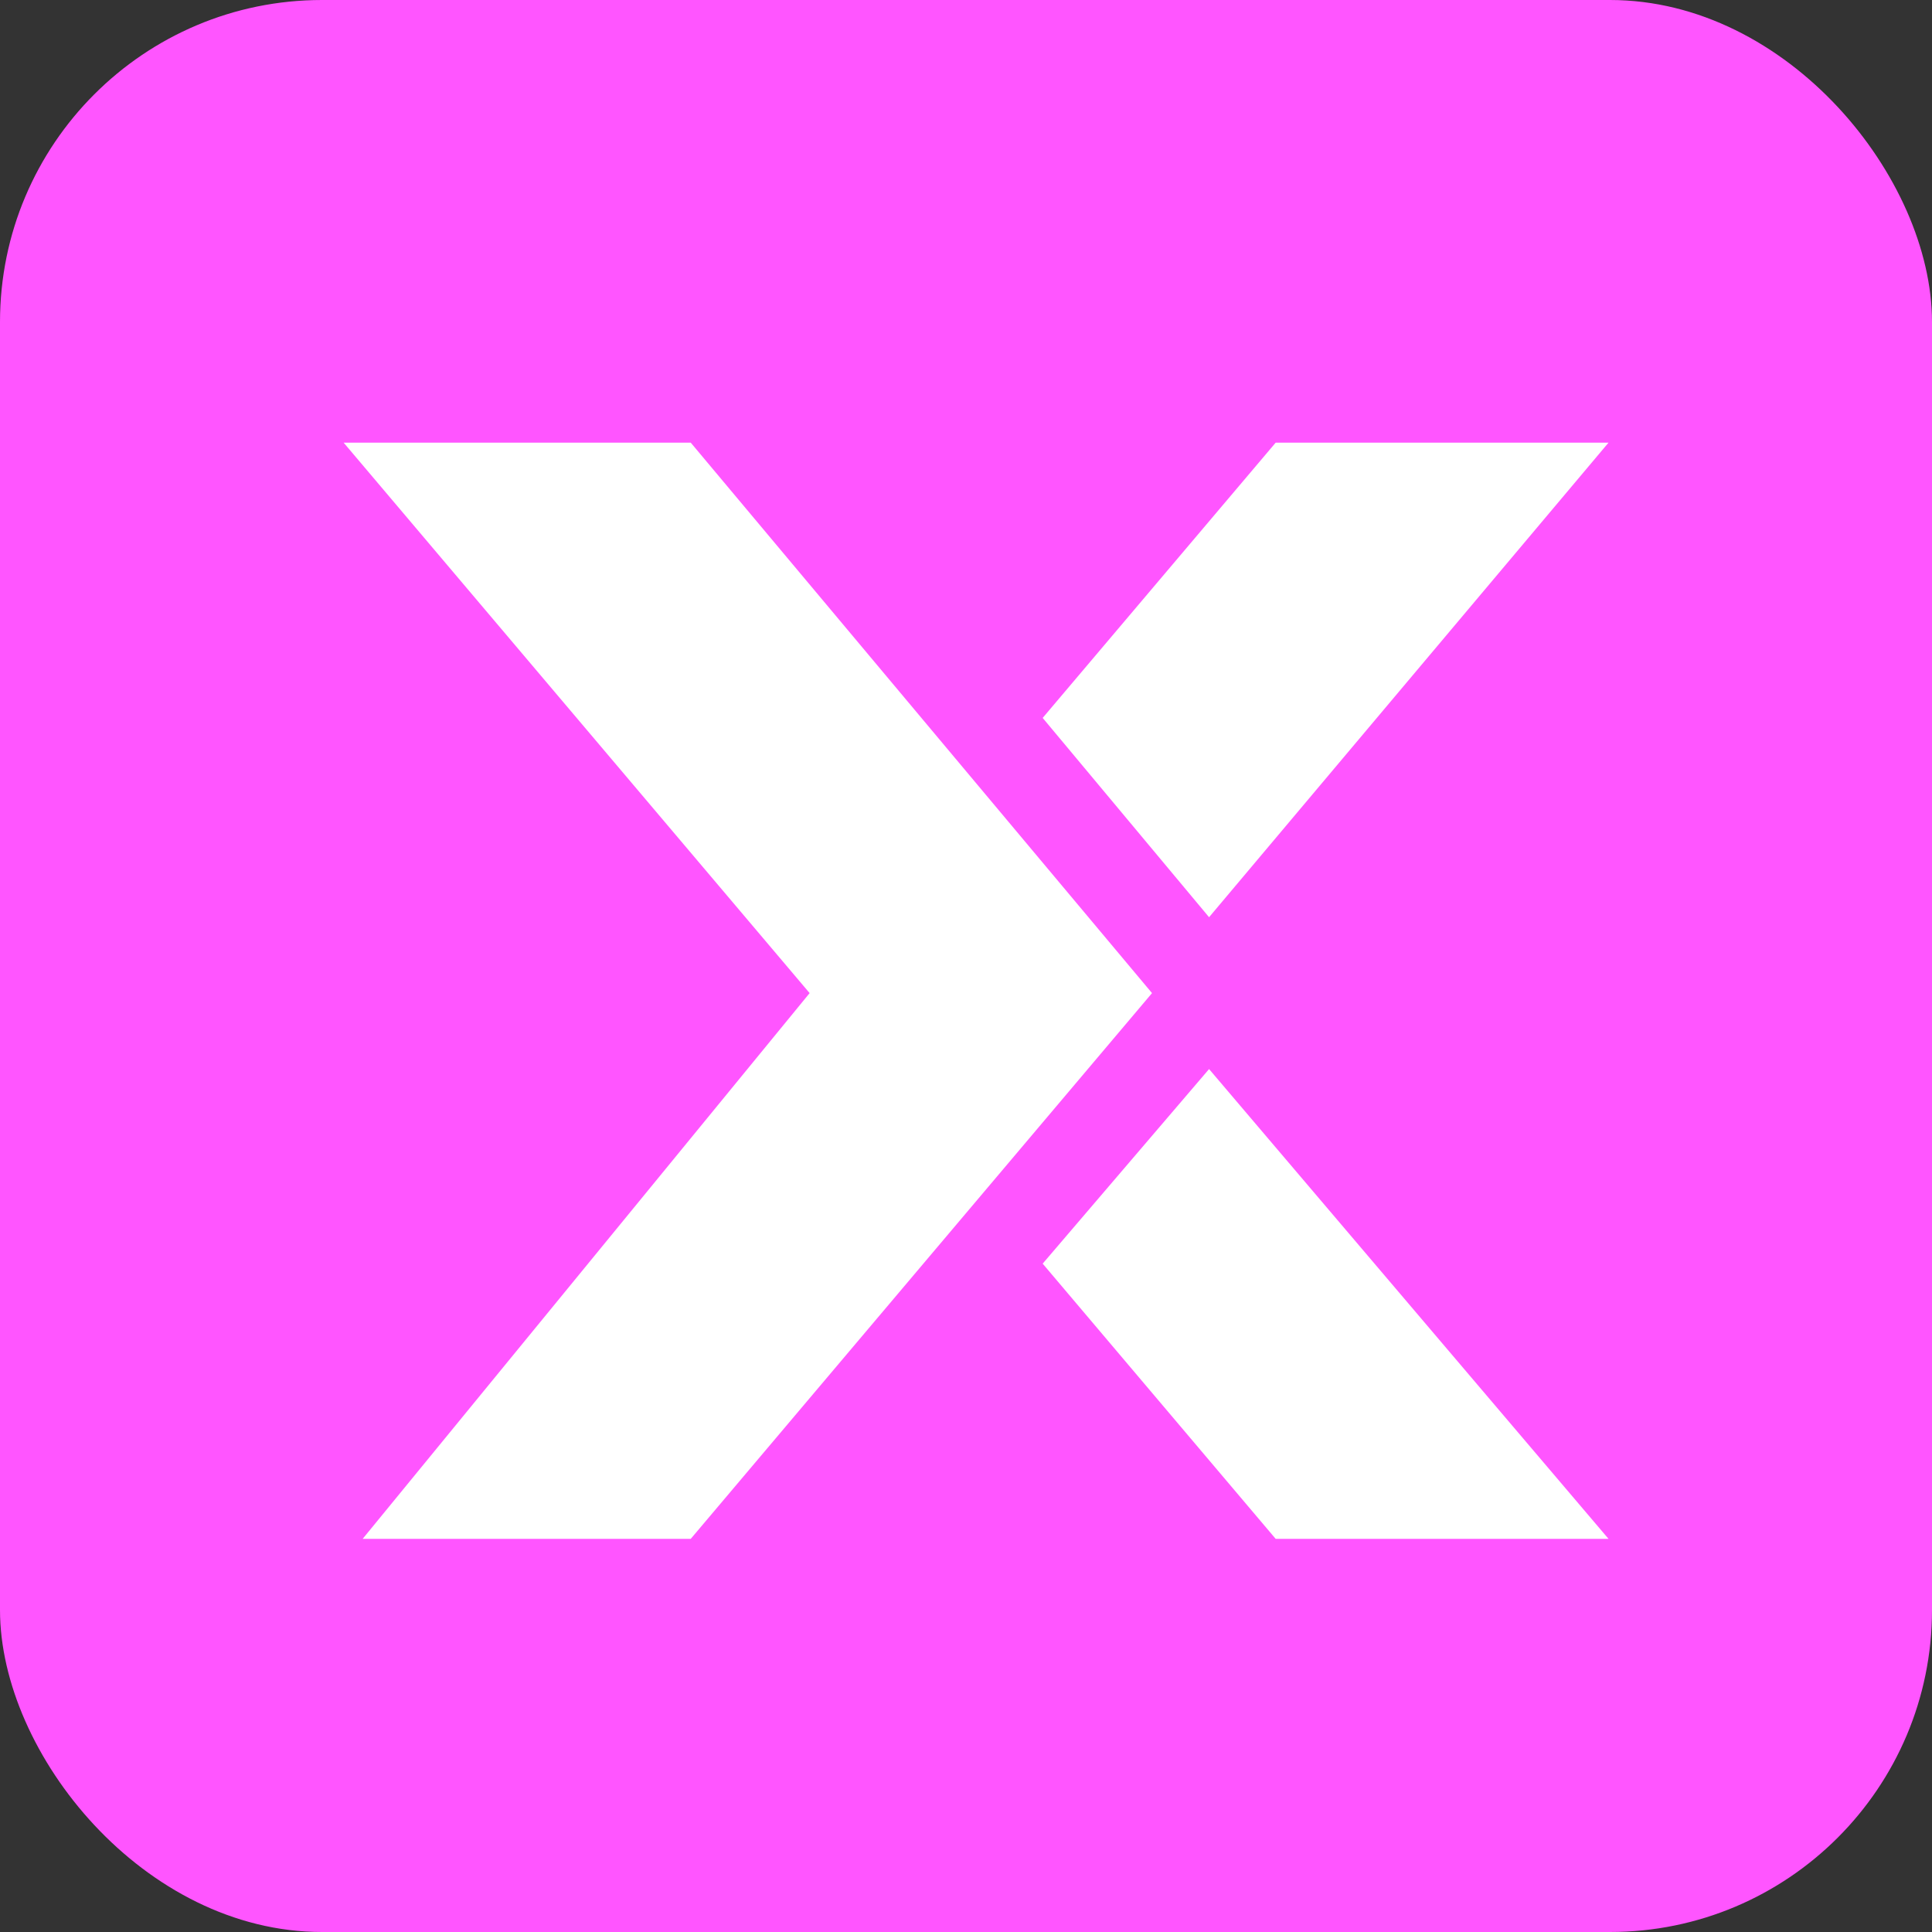 <svg width="32" height="32" viewBox="0 0 32 32" fill="none" xmlns="http://www.w3.org/2000/svg">
<rect x="0" y="0" width="32" height="32" fill="#333333" stroke="none"/>
<g clip-path="url(#clip0_510_6516)">
<rect width="32" height="32" rx="5.333" fill="#FF55FF"/>
<path d="M11.441 7.332H5.692L13.41 16.449L6.007 25.488H11.441L19.081 16.449L11.441 7.332Z" fill="white"/>
<path d="M26.642 7.332H21.129L17.27 11.891L20.026 15.192L26.642 7.332Z" fill="white"/>
<path d="M20.026 17.707L17.27 20.93L21.129 25.488H26.642L20.026 17.707Z" fill="white"/>
</g>
<defs>
<clipPath id="clip0_510_6516">
<rect width="32" height="32" fill="white"/>
</clipPath>
</defs>
</svg>
